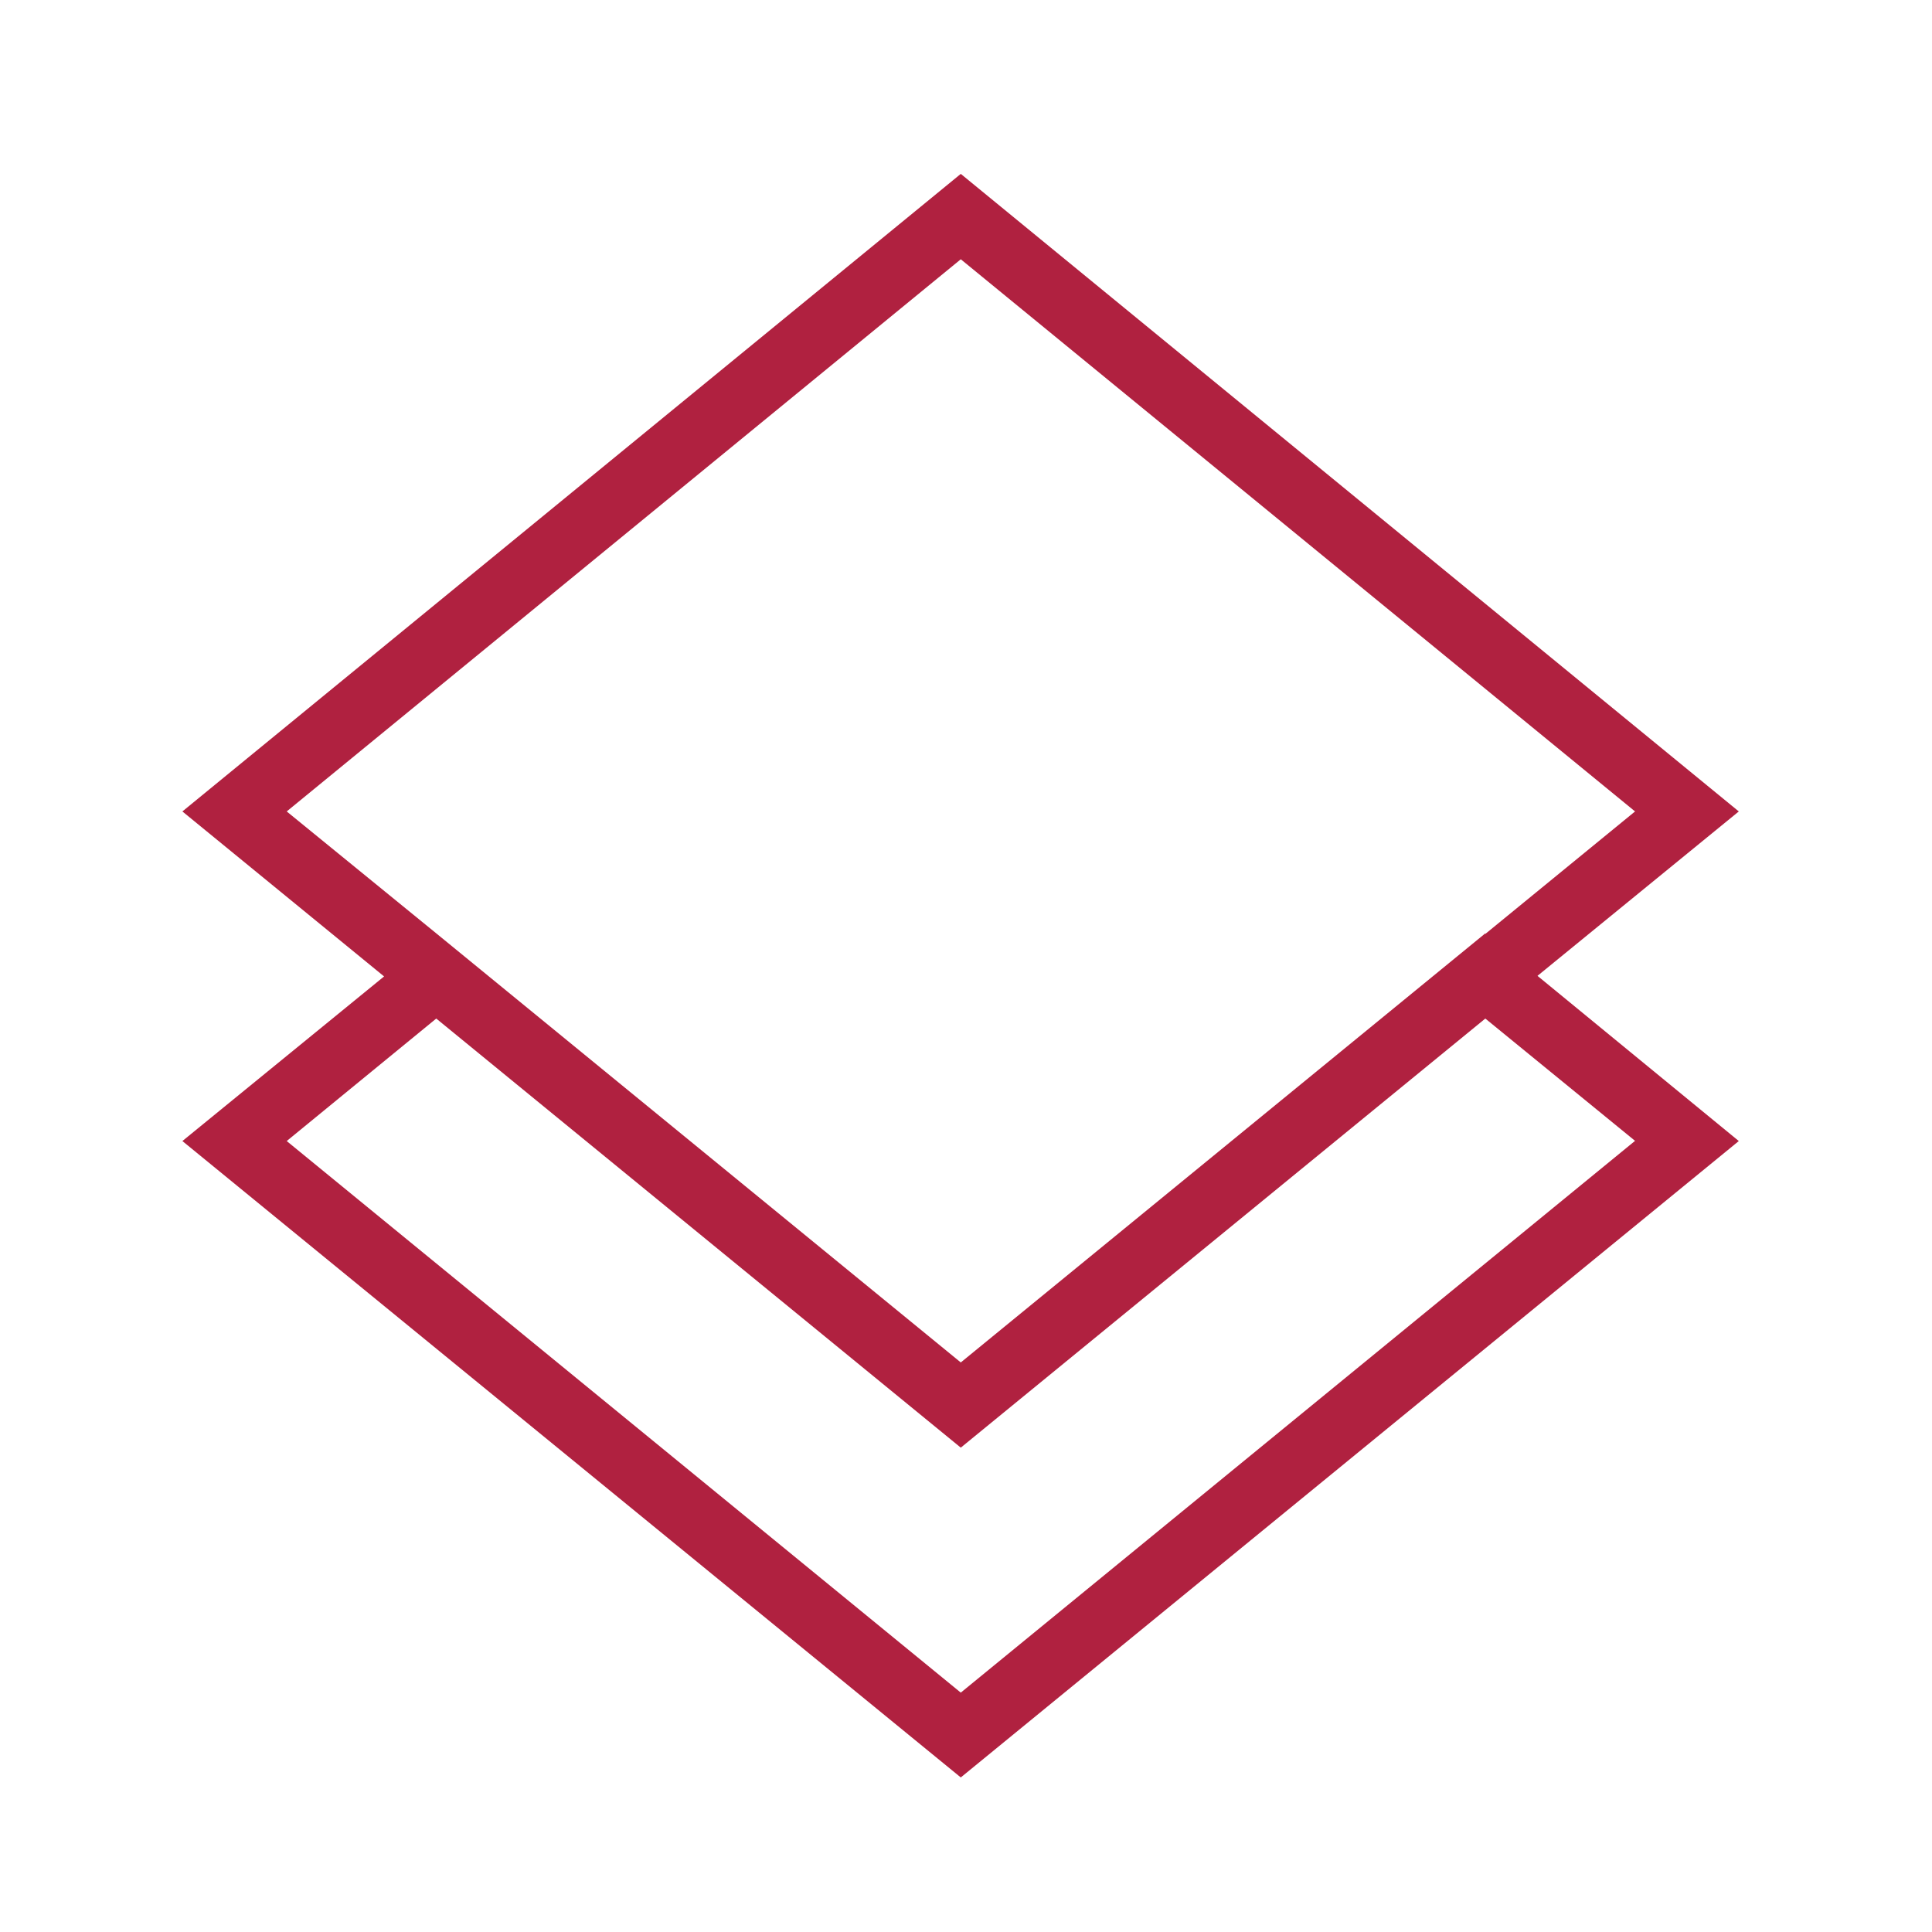<svg xmlns="http://www.w3.org/2000/svg" viewBox="0 0 100 100"><defs><style>.a{fill:#b02140;}</style></defs><path class="a" d="M49.73,9,9.44,42l10.44,8.54L9.44,59.06,49.73,92,90,59.06,79.58,50.51,90,42Zm34.9,50.05L49.73,87.61,14.84,59.06l7.74-6.34L49.73,74.93,76.88,52.72ZM76.88,48.31,49.73,70.52,22.58,48.31h0L14.84,42,49.73,13.42,84.63,42l-7.75,6.34Z"/></svg>